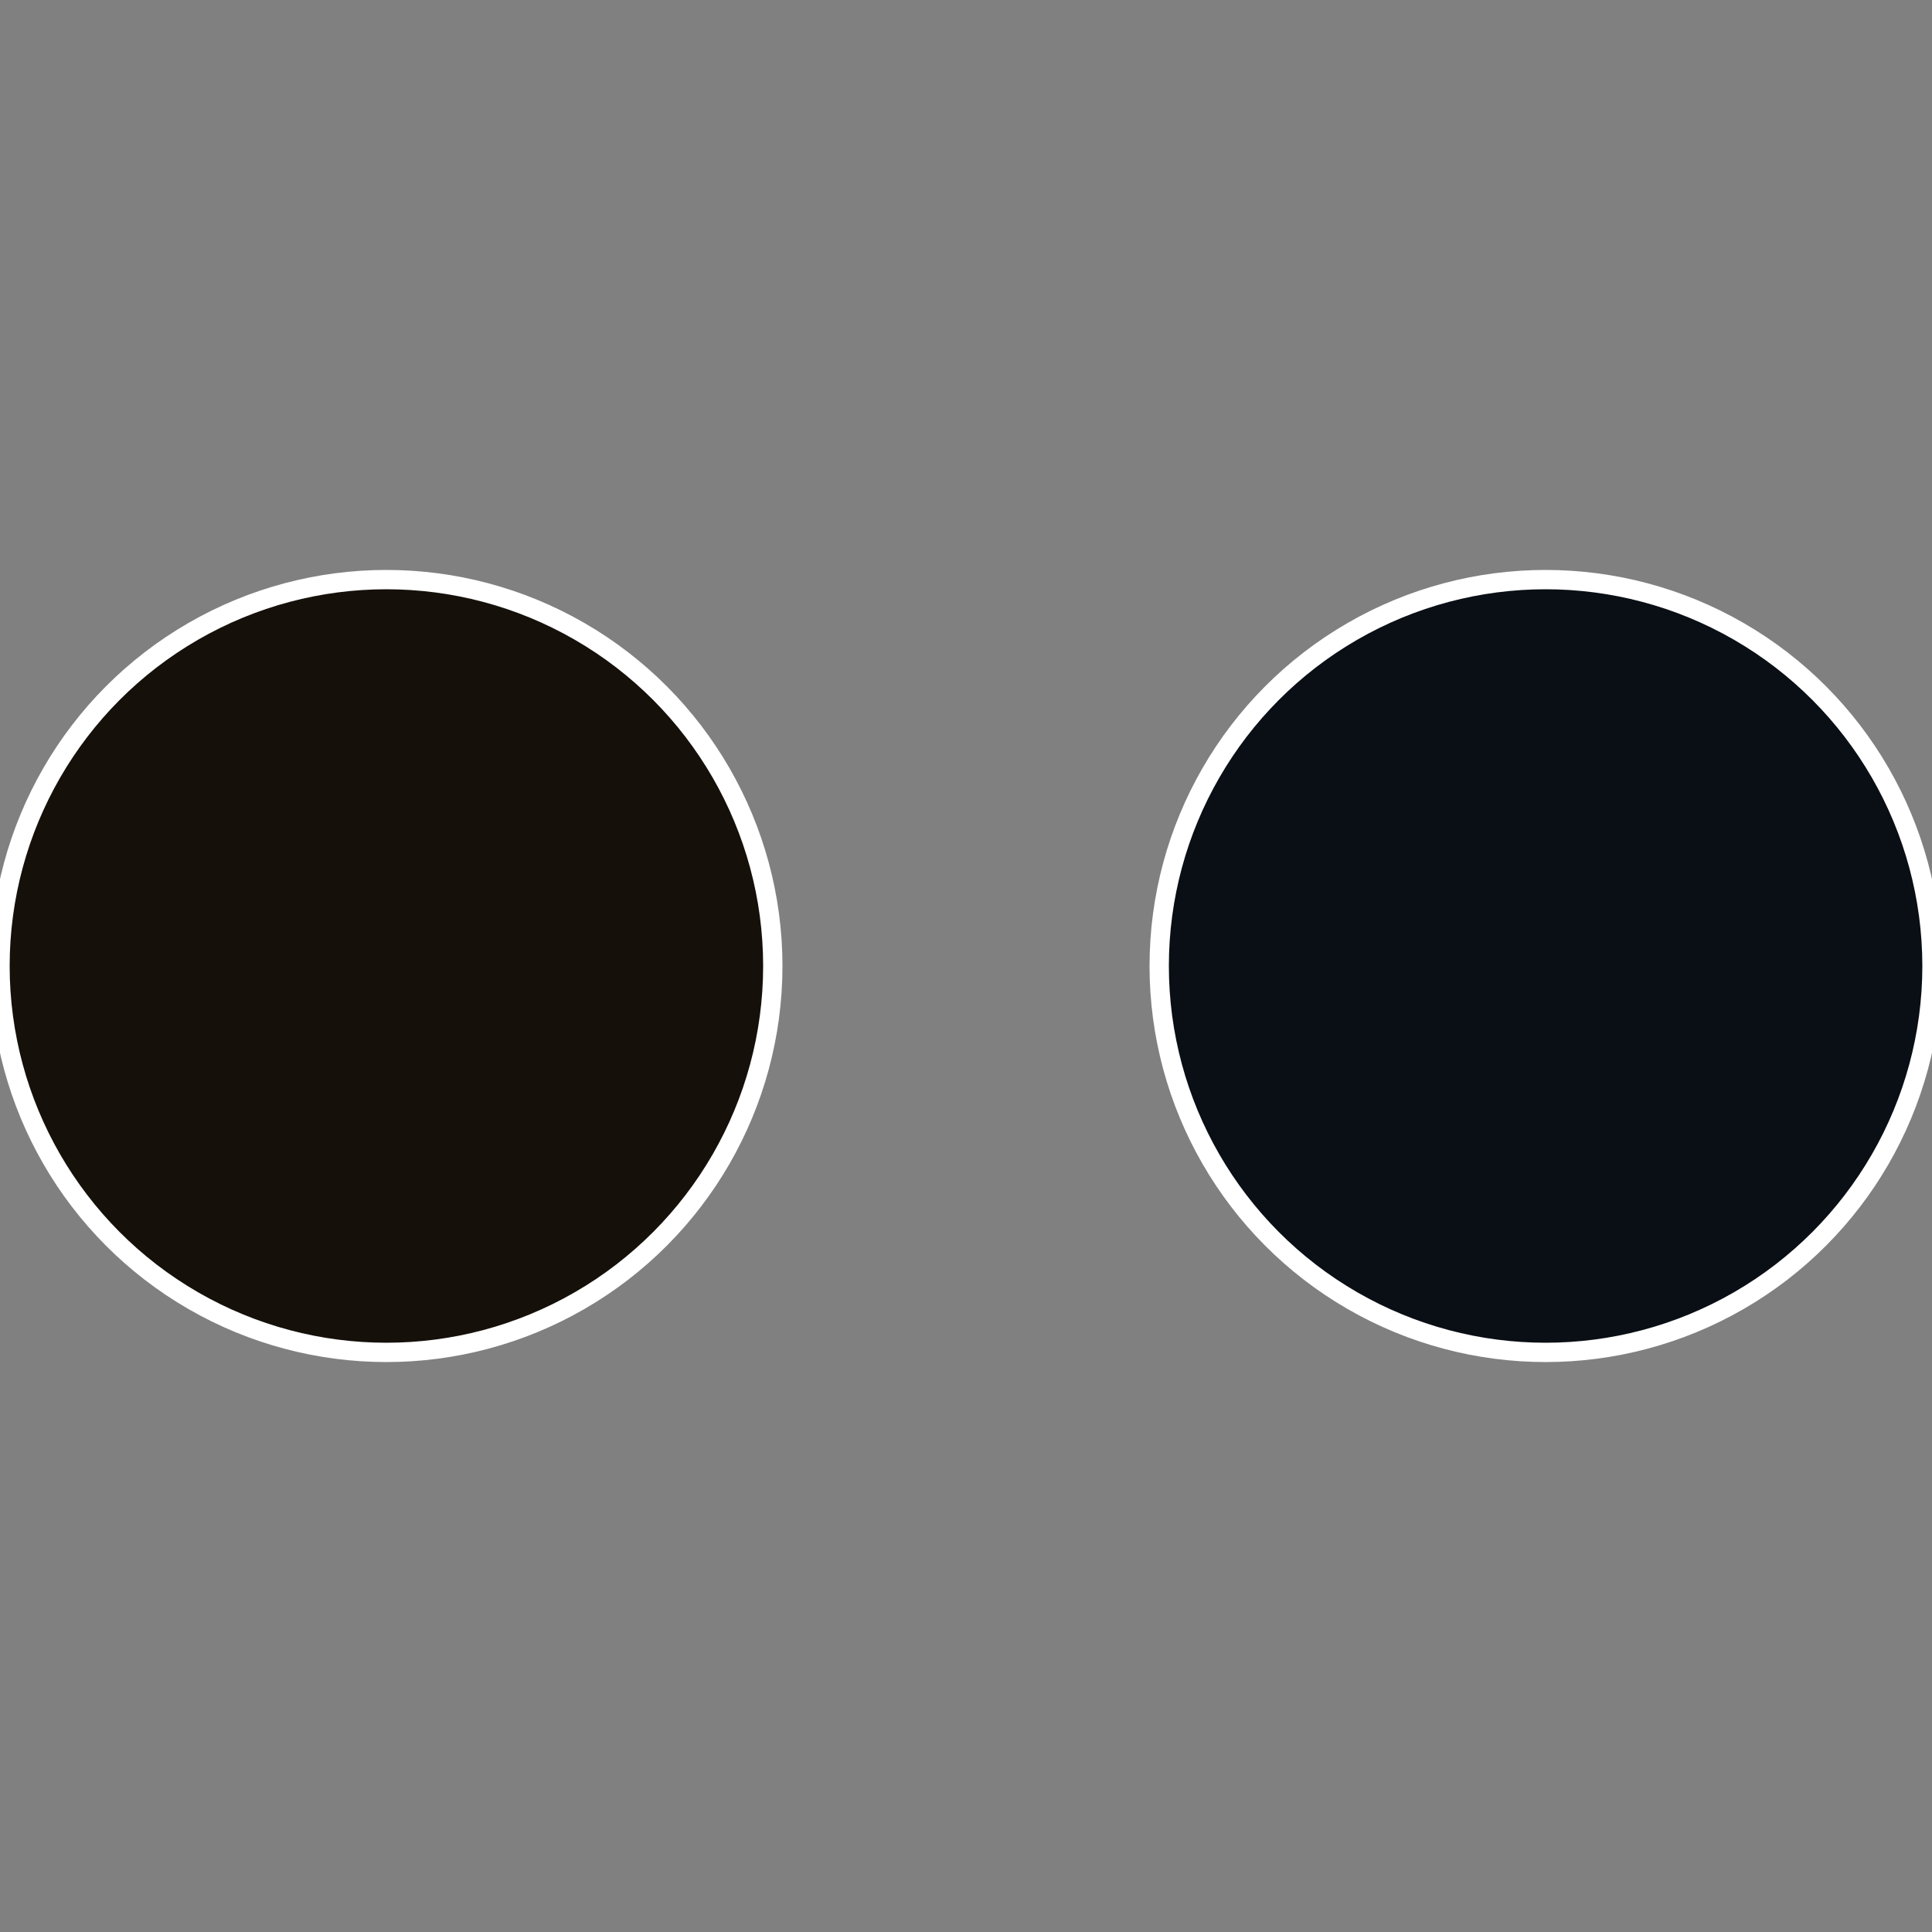<?xml version="1.0" standalone="no"?>
<svg width="500" height="500" viewBox="-1 -1 2 2" xmlns="http://www.w3.org/2000/svg">
 
                <rect x="-1" y="-1" width="2" height="2" fill="#808080" stroke="none"/>
 
                <circle cx="0.6" cy="0" r="0.4" fill="#0a0f15" stroke="#fff" stroke-width="1%" />
             
                <circle cx="-0.6" cy="7.3478807948841E-17" r="0.4" fill="#15100a" stroke="#fff" stroke-width="1%" />
            </svg>
